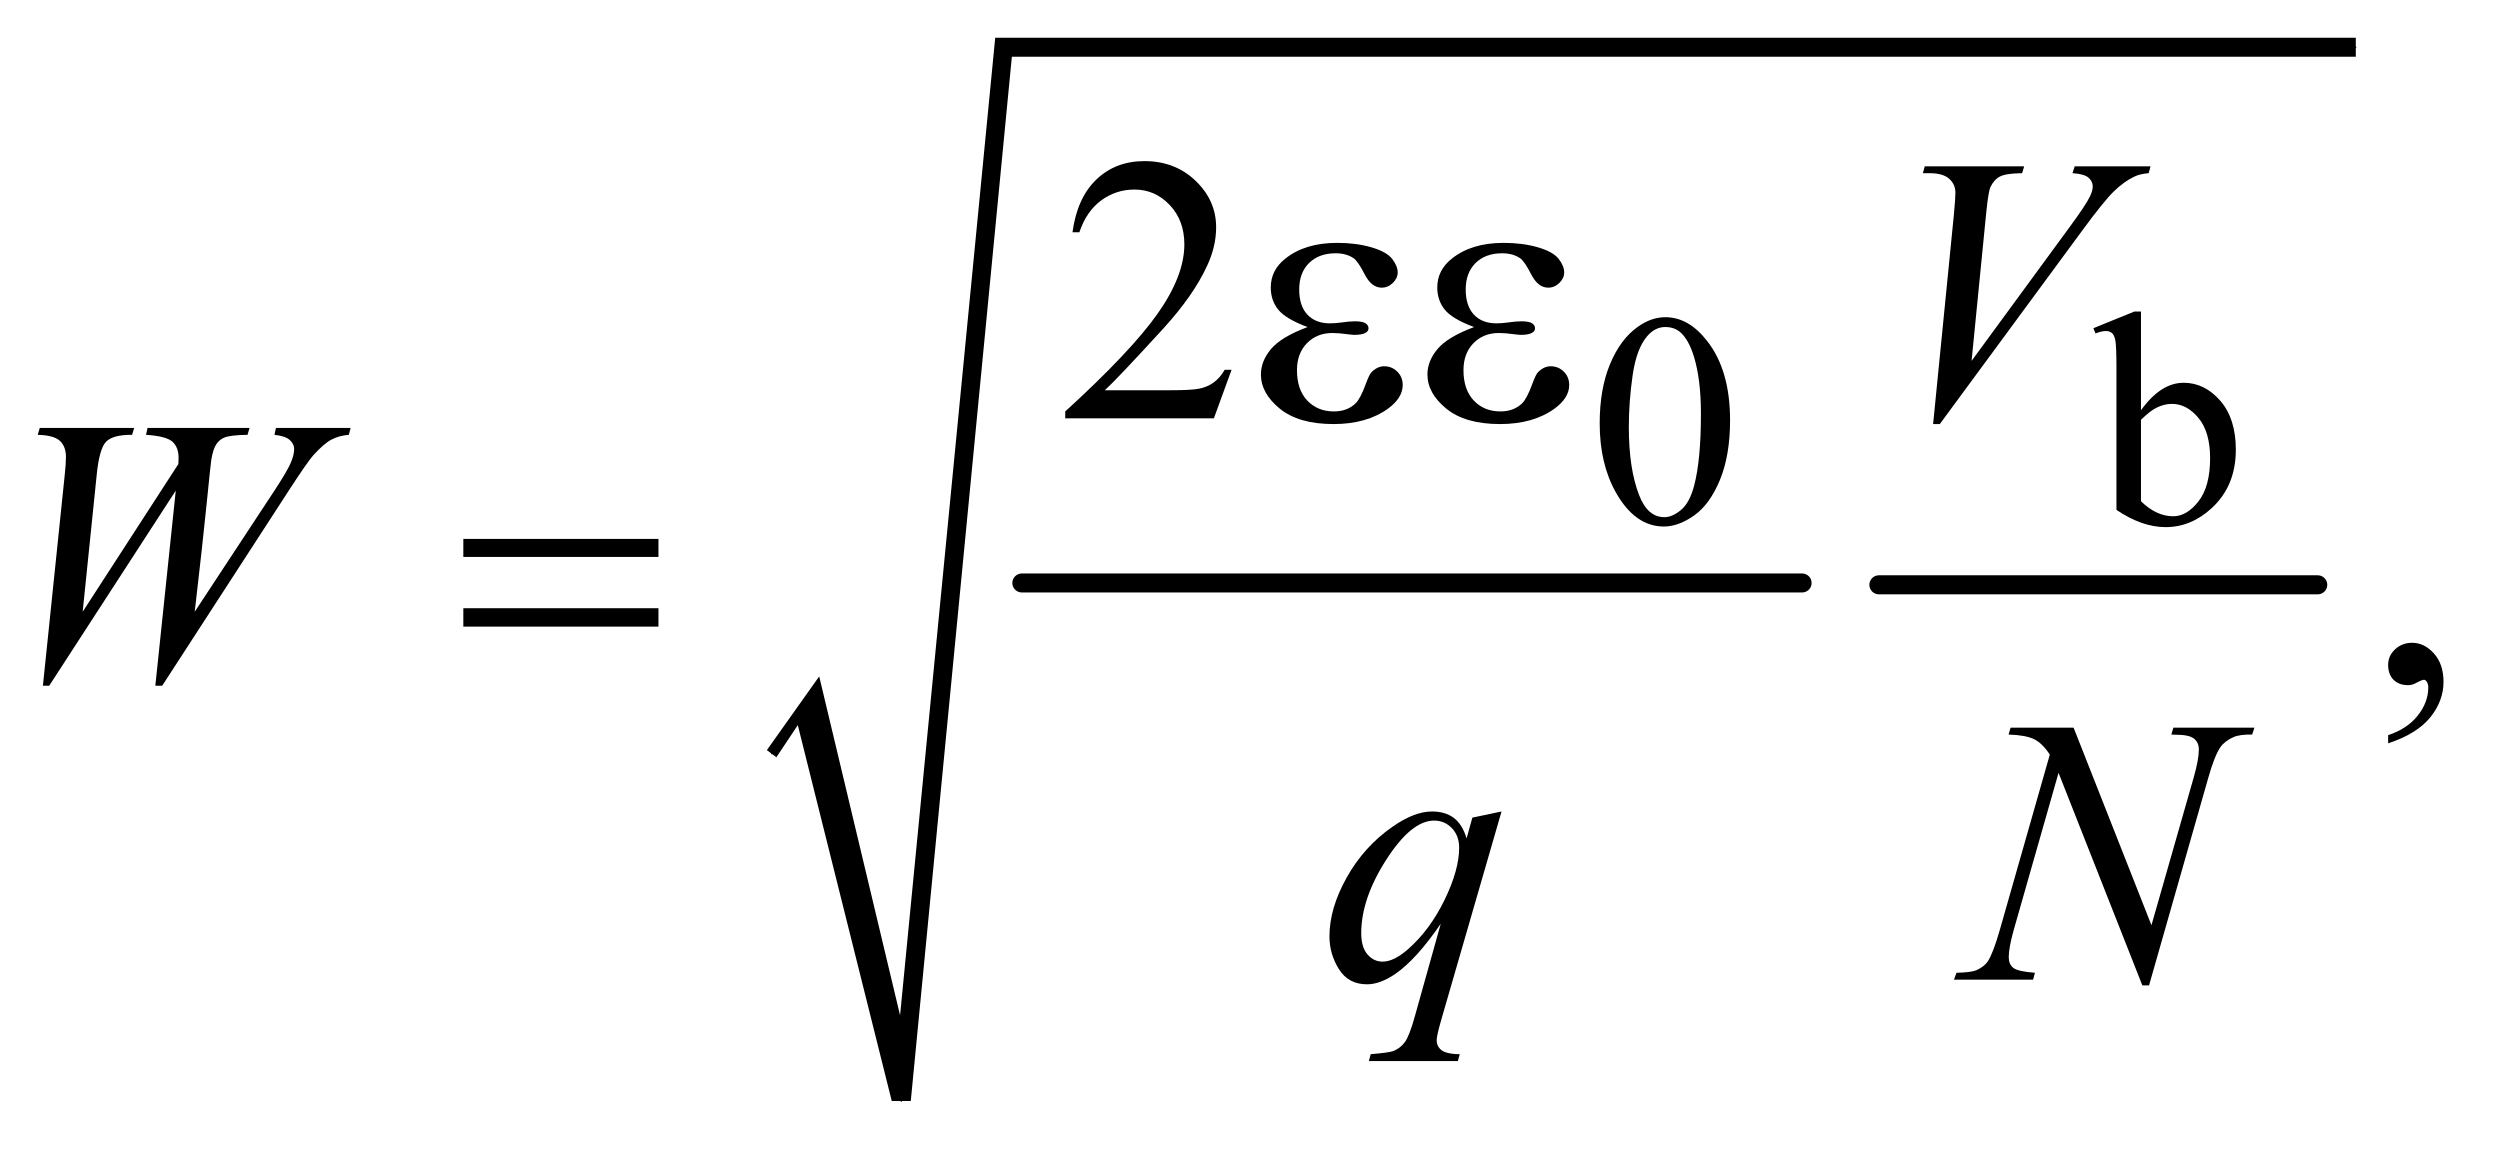 <?xml version="1.0" encoding="UTF-8"?>
<!DOCTYPE svg PUBLIC '-//W3C//DTD SVG 1.0//EN'
          'http://www.w3.org/TR/2001/REC-SVG-20010904/DTD/svg10.dtd'>
<svg stroke-dasharray="none" shape-rendering="auto" xmlns="http://www.w3.org/2000/svg" font-family="'Dialog'" text-rendering="auto" width="103" fill-opacity="1" color-interpolation="auto" color-rendering="auto" preserveAspectRatio="xMidYMid meet" font-size="12px" viewBox="0 0 103 48" fill="black" xmlns:xlink="http://www.w3.org/1999/xlink" stroke="black" image-rendering="auto" stroke-miterlimit="10" stroke-linecap="square" stroke-linejoin="miter" font-style="normal" stroke-width="1" height="48" stroke-dashoffset="0" font-weight="normal" stroke-opacity="1"
><!--Generated by the Batik Graphics2D SVG Generator--><defs id="genericDefs"
  /><g
  ><defs id="defs1"
    ><clipPath clipPathUnits="userSpaceOnUse" id="clipPath1"
      ><path d="M1.125 1.128 L66.441 1.128 L66.441 31.128 L1.125 31.128 L1.125 1.128 Z"
      /></clipPath
      ><clipPath clipPathUnits="userSpaceOnUse" id="clipPath2"
      ><path d="M35.957 36.051 L35.957 994.498 L2122.699 994.498 L2122.699 36.051 Z"
      /></clipPath
    ></defs
    ><g stroke-width="16" transform="scale(1.576,1.576) translate(-1.125,-1.128) matrix(0.031,0,0,0.031,0,0)" stroke-linejoin="round" stroke-linecap="round"
    ><line y2="528" fill="none" x1="898" clip-path="url(#clipPath2)" x2="1556" y1="528"
    /></g
    ><g stroke-width="16" transform="matrix(0.049,0,0,0.049,-1.774,-1.778)" stroke-linejoin="round" stroke-linecap="round"
    ><line y2="528" fill="none" x1="1616" clip-path="url(#clipPath2)" x2="1985" y1="528"
    /></g
    ><g stroke-linecap="round" stroke-linejoin="round" transform="matrix(0.049,0,0,0.049,-1.774,-1.778)"
    ><path fill="none" d="M685 670 L716 625" clip-path="url(#clipPath2)"
    /></g
    ><g stroke-linecap="round" stroke-linejoin="round" transform="matrix(0.049,0,0,0.049,-1.774,-1.778)"
    ><path fill="none" d="M716 625 L794 962" clip-path="url(#clipPath2)"
    /></g
    ><g stroke-linecap="round" stroke-linejoin="round" transform="matrix(0.049,0,0,0.049,-1.774,-1.778)"
    ><path fill="none" d="M794 962 L880 76" clip-path="url(#clipPath2)"
    /></g
    ><g stroke-linecap="round" stroke-linejoin="round" transform="matrix(0.049,0,0,0.049,-1.774,-1.778)"
    ><path fill="none" d="M880 76 L2017 76" clip-path="url(#clipPath2)"
    /></g
    ><g transform="matrix(0.049,0,0,0.049,-1.774,-1.778)"
    ><path d="M681 667 L725 605 L793 890 L873 68 L2017 68 L2017 84 L887 84 L802 962 L786 962 L707 646 L689 673 Z" stroke="none" clip-path="url(#clipPath2)"
    /></g
    ><g transform="matrix(0.049,0,0,0.049,-1.774,-1.778)"
    ><path d="M1381.25 392.25 Q1381.25 363.25 1390 342.312 Q1398.75 321.375 1413.25 311.125 Q1424.5 303 1436.5 303 Q1456 303 1471.5 322.875 Q1490.875 347.5 1490.875 389.625 Q1490.875 419.125 1482.375 439.75 Q1473.875 460.375 1460.688 469.688 Q1447.5 479 1435.25 479 Q1411 479 1394.875 450.375 Q1381.25 426.25 1381.25 392.25 ZM1405.75 395.375 Q1405.75 430.375 1414.375 452.5 Q1421.5 471.125 1435.625 471.125 Q1442.375 471.125 1449.625 465.062 Q1456.875 459 1460.625 444.75 Q1466.375 423.25 1466.375 384.125 Q1466.375 355.125 1460.375 335.75 Q1455.875 321.375 1448.75 315.375 Q1443.625 311.25 1436.375 311.25 Q1427.875 311.25 1421.25 318.875 Q1412.25 329.25 1409 351.5 Q1405.75 373.75 1405.75 395.375 ZM1836.375 381.25 Q1853 358.125 1872.25 358.125 Q1889.875 358.125 1903 373.188 Q1916.125 388.25 1916.125 414.375 Q1916.125 444.875 1895.875 463.5 Q1878.5 479.5 1857.125 479.5 Q1847.125 479.5 1836.812 475.875 Q1826.5 472.25 1815.75 465 L1815.75 346.375 Q1815.75 326.875 1814.812 322.375 Q1813.875 317.875 1811.875 316.25 Q1809.875 314.625 1806.875 314.625 Q1803.375 314.625 1798.125 316.625 L1796.375 312.25 L1830.75 298.25 L1836.375 298.25 L1836.375 381.25 ZM1836.375 389.25 L1836.375 457.75 Q1842.75 464 1849.562 467.188 Q1856.375 470.375 1863.5 470.375 Q1874.875 470.375 1884.688 457.875 Q1894.5 445.375 1894.5 421.5 Q1894.5 399.5 1884.688 387.688 Q1874.875 375.875 1862.375 375.875 Q1855.75 375.875 1849.125 379.25 Q1844.125 381.75 1836.375 389.25 Z" stroke="none" clip-path="url(#clipPath2)"
    /></g
    ><g transform="matrix(0.049,0,0,0.049,-1.774,-1.778)"
    ><path d="M1071.719 347.219 L1056.875 388 L931.875 388 L931.875 382.219 Q987.031 331.906 1009.531 300.031 Q1032.031 268.156 1032.031 241.75 Q1032.031 221.594 1019.688 208.625 Q1007.344 195.656 990.156 195.656 Q974.531 195.656 962.109 204.797 Q949.688 213.938 943.75 231.594 L937.969 231.594 Q941.875 202.688 958.047 187.219 Q974.219 171.75 998.438 171.75 Q1024.219 171.75 1041.484 188.312 Q1058.75 204.875 1058.75 227.375 Q1058.75 243.469 1051.25 259.562 Q1039.688 284.875 1013.75 313.156 Q974.844 355.656 965.156 364.406 L1020.469 364.406 Q1037.344 364.406 1044.141 363.156 Q1050.938 361.906 1056.406 358.078 Q1061.875 354.25 1065.938 347.219 L1071.719 347.219 Z" stroke="none" clip-path="url(#clipPath2)"
    /></g
    ><g transform="matrix(0.049,0,0,0.049,-1.774,-1.778)"
    ><path d="M2044.188 661.281 L2044.188 654.406 Q2060.281 649.094 2069.109 637.922 Q2077.938 626.75 2077.938 614.25 Q2077.938 611.281 2076.531 609.25 Q2075.438 607.844 2074.344 607.844 Q2072.625 607.844 2066.844 610.969 Q2064.031 612.375 2060.906 612.375 Q2053.25 612.375 2048.719 607.844 Q2044.188 603.312 2044.188 595.344 Q2044.188 587.688 2050.047 582.219 Q2055.906 576.75 2064.344 576.75 Q2074.656 576.75 2082.703 585.734 Q2090.75 594.719 2090.75 609.562 Q2090.75 625.656 2079.578 639.484 Q2068.406 653.312 2044.188 661.281 Z" stroke="none" clip-path="url(#clipPath2)"
    /></g
    ><g transform="matrix(0.049,0,0,0.049,-1.774,-1.778)"
    ><path d="M1661.594 392.844 L1679.094 216.438 Q1680.344 203 1680.344 198.312 Q1680.344 191.281 1675.109 186.594 Q1669.875 181.906 1658.625 181.906 L1653 181.906 L1654.562 176.125 L1738.156 176.125 L1736.438 181.906 Q1722.844 182.062 1717.766 184.719 Q1712.688 187.375 1709.719 193.781 Q1708.156 197.219 1706.438 213.312 L1693.938 339.719 L1776.594 226.906 Q1790.031 208.625 1793.469 201.438 Q1795.812 196.594 1795.812 193 Q1795.812 188.781 1792.219 185.656 Q1788.625 182.531 1778.781 181.906 L1780.656 176.125 L1844.406 176.125 L1842.844 181.906 Q1835.188 182.531 1830.656 184.875 Q1822.062 188.938 1813.547 197.219 Q1805.031 205.5 1786.594 230.656 L1667.219 392.844 L1661.594 392.844 Z" stroke="none" clip-path="url(#clipPath2)"
    /></g
    ><g transform="matrix(0.049,0,0,0.049,-1.774,-1.778)"
    ><path d="M72.281 612.844 L90.562 436.281 Q91.656 426.125 91.656 420.656 Q91.656 411.594 86.5 406.906 Q81.344 402.219 67.906 401.906 L69.625 396.125 L149 396.125 L147.281 401.906 Q131.344 401.75 125.484 407.609 Q119.625 413.469 117.438 436.281 L105.719 550.656 L186.188 426.438 Q186.344 423.312 186.344 421.125 Q186.344 412.375 181.188 407.688 Q176.031 403 159 401.906 L160.25 396.125 L246.031 396.125 L244.312 401.906 Q229.469 402.062 224.312 404.406 Q220.562 406.125 217.984 409.953 Q215.406 413.781 213.844 423 Q213.375 425.656 210.016 459.25 Q206.656 492.844 199.938 550.656 L266.969 448.781 Q277.906 432.062 280.719 425.344 Q283.531 418.625 283.531 413.938 Q283.531 409.562 279.781 406.203 Q276.031 402.844 266.969 401.906 L268.219 396.125 L331.031 396.125 L329.469 401.906 Q321.188 402.531 314.781 405.969 Q308.375 409.406 299.625 419.094 Q294.625 424.719 279 448.781 L172.594 612.844 L166.812 612.844 L184 448.781 L77.594 612.844 L72.281 612.844 Z" stroke="none" clip-path="url(#clipPath2)"
    /></g
    ><g transform="matrix(0.049,0,0,0.049,-1.774,-1.778)"
    ><path d="M1298.719 718.594 L1247.625 895.156 Q1244.188 907.344 1244.188 910.781 Q1244.188 914.375 1245.984 916.953 Q1247.781 919.531 1250.906 920.781 Q1255.75 922.656 1263.562 922.656 L1262 928.438 L1187.156 928.438 L1188.719 922.656 Q1204.031 921.406 1207.781 920 Q1213.719 917.656 1217.547 912.344 Q1221.375 907.031 1226.062 890 L1247.625 812.969 Q1227 843.125 1209.188 855.312 Q1196.531 863.906 1185.594 863.906 Q1169.969 863.906 1162 851.172 Q1154.031 838.438 1154.031 823.594 Q1154.031 800 1168.562 774.062 Q1183.094 748.125 1206.844 731.562 Q1225.281 718.594 1240.281 718.594 Q1251.375 718.594 1258.562 723.984 Q1265.75 729.375 1269.344 741.25 L1274.188 723.75 L1298.719 718.594 ZM1263.094 749.062 Q1263.094 739.062 1257 732.656 Q1250.906 726.25 1242 726.25 Q1222.938 726.25 1201.844 759.062 Q1180.75 791.875 1180.75 820.938 Q1180.75 832.656 1185.984 838.75 Q1191.219 844.844 1198.719 844.844 Q1208.25 844.844 1220.281 834.219 Q1238.562 818.125 1250.828 792.891 Q1263.094 767.656 1263.094 749.062 ZM1779.719 648.125 L1845.188 814.219 L1880.656 690.156 Q1885.031 674.844 1885.031 666.406 Q1885.031 660.625 1880.969 657.344 Q1876.906 654.062 1865.812 654.062 Q1863.938 654.062 1861.906 653.906 L1863.625 648.125 L1931.75 648.125 L1929.875 653.906 Q1919.25 653.75 1914.094 656.094 Q1906.75 659.375 1903.156 664.531 Q1898.156 671.875 1893 690.156 L1843.156 864.844 L1837.531 864.844 L1767.062 686.094 L1729.406 818.125 Q1725.188 833.125 1725.188 841.094 Q1725.188 847.031 1729.016 850.078 Q1732.844 853.125 1747.219 854.219 L1745.656 860 L1679.094 860 L1681.281 854.219 Q1693.781 853.906 1698 852.031 Q1704.406 849.219 1707.531 844.688 Q1712.062 837.812 1717.688 818.125 L1759.719 670.781 Q1753.625 661.406 1746.672 657.891 Q1739.719 654.375 1725.031 653.906 L1726.75 648.125 L1779.719 648.125 Z" stroke="none" clip-path="url(#clipPath2)"
    /></g
    ><g transform="matrix(0.049,0,0,0.049,-1.774,-1.778)"
    ><path d="M1135.625 311.281 Q1117.188 304.406 1110.938 296.594 Q1104.688 288.781 1104.688 278 Q1104.688 263.469 1116.875 253.781 Q1133.438 240.5 1160.469 240.5 Q1176.562 240.5 1189.375 244.25 Q1202.188 248 1206.797 254.016 Q1211.406 260.031 1211.406 265.344 Q1211.406 270.188 1207.344 274.172 Q1203.281 278.156 1197.969 278.156 Q1189.375 278.156 1183.672 266.984 Q1177.969 255.812 1174.219 253.312 Q1168.125 249.25 1159.219 249.25 Q1145.156 249.25 1136.875 257.453 Q1128.594 265.656 1128.594 279.719 Q1128.594 293.469 1135.469 300.812 Q1142.344 308.156 1154.375 308.156 Q1158.438 308.156 1163.281 307.531 Q1170.938 306.438 1175.312 306.438 Q1182.031 306.438 1184.453 308.156 Q1186.875 309.875 1186.875 312.219 Q1186.875 314.562 1184.844 315.812 Q1182.031 317.844 1175 317.844 Q1173.438 317.844 1169.844 317.375 Q1161.719 316.281 1156.562 316.281 Q1143.438 316.281 1135.078 324.875 Q1126.719 333.469 1126.719 347.531 Q1126.719 363.938 1135.391 373.078 Q1144.062 382.219 1157.812 382.219 Q1168.906 382.219 1175.938 375.5 Q1180 371.594 1184.531 359.25 Q1187.5 351.125 1189.375 349.25 Q1194.375 344.25 1200 344.25 Q1206.562 344.25 1211.094 348.781 Q1215.625 353.312 1215.625 360.031 Q1215.625 370.812 1203.281 379.875 Q1185.312 392.844 1157.5 392.844 Q1128.125 392.844 1112.266 379.875 Q1096.406 366.906 1096.406 351.125 Q1096.406 339.875 1104.922 329.719 Q1113.438 319.562 1135.625 311.281 ZM1275.625 311.281 Q1257.188 304.406 1250.938 296.594 Q1244.688 288.781 1244.688 278 Q1244.688 263.469 1256.875 253.781 Q1273.438 240.5 1300.469 240.5 Q1316.562 240.5 1329.375 244.25 Q1342.188 248 1346.797 254.016 Q1351.406 260.031 1351.406 265.344 Q1351.406 270.188 1347.344 274.172 Q1343.281 278.156 1337.969 278.156 Q1329.375 278.156 1323.672 266.984 Q1317.969 255.812 1314.219 253.312 Q1308.125 249.25 1299.219 249.25 Q1285.156 249.25 1276.875 257.453 Q1268.594 265.656 1268.594 279.719 Q1268.594 293.469 1275.469 300.812 Q1282.344 308.156 1294.375 308.156 Q1298.438 308.156 1303.281 307.531 Q1310.938 306.438 1315.312 306.438 Q1322.031 306.438 1324.453 308.156 Q1326.875 309.875 1326.875 312.219 Q1326.875 314.562 1324.844 315.812 Q1322.031 317.844 1315 317.844 Q1313.438 317.844 1309.844 317.375 Q1301.719 316.281 1296.562 316.281 Q1283.438 316.281 1275.078 324.875 Q1266.719 333.469 1266.719 347.531 Q1266.719 363.938 1275.391 373.078 Q1284.062 382.219 1297.812 382.219 Q1308.906 382.219 1315.938 375.5 Q1320 371.594 1324.531 359.25 Q1327.5 351.125 1329.375 349.25 Q1334.375 344.25 1340 344.25 Q1346.562 344.25 1351.094 348.781 Q1355.625 353.312 1355.625 360.031 Q1355.625 370.812 1343.281 379.875 Q1325.312 392.844 1297.5 392.844 Q1268.125 392.844 1252.266 379.875 Q1236.406 366.906 1236.406 351.125 Q1236.406 339.875 1244.922 329.719 Q1253.438 319.562 1275.625 311.281 Z" stroke="none" clip-path="url(#clipPath2)"
    /></g
    ><g transform="matrix(0.049,0,0,0.049,-1.774,-1.778)"
    ><path d="M425.781 489.406 L589.844 489.406 L589.844 504.562 L425.781 504.562 L425.781 489.406 ZM425.781 547.688 L589.844 547.688 L589.844 563.156 L425.781 563.156 L425.781 547.688 Z" stroke="none" clip-path="url(#clipPath2)"
    /></g
  ></g
></svg
>

